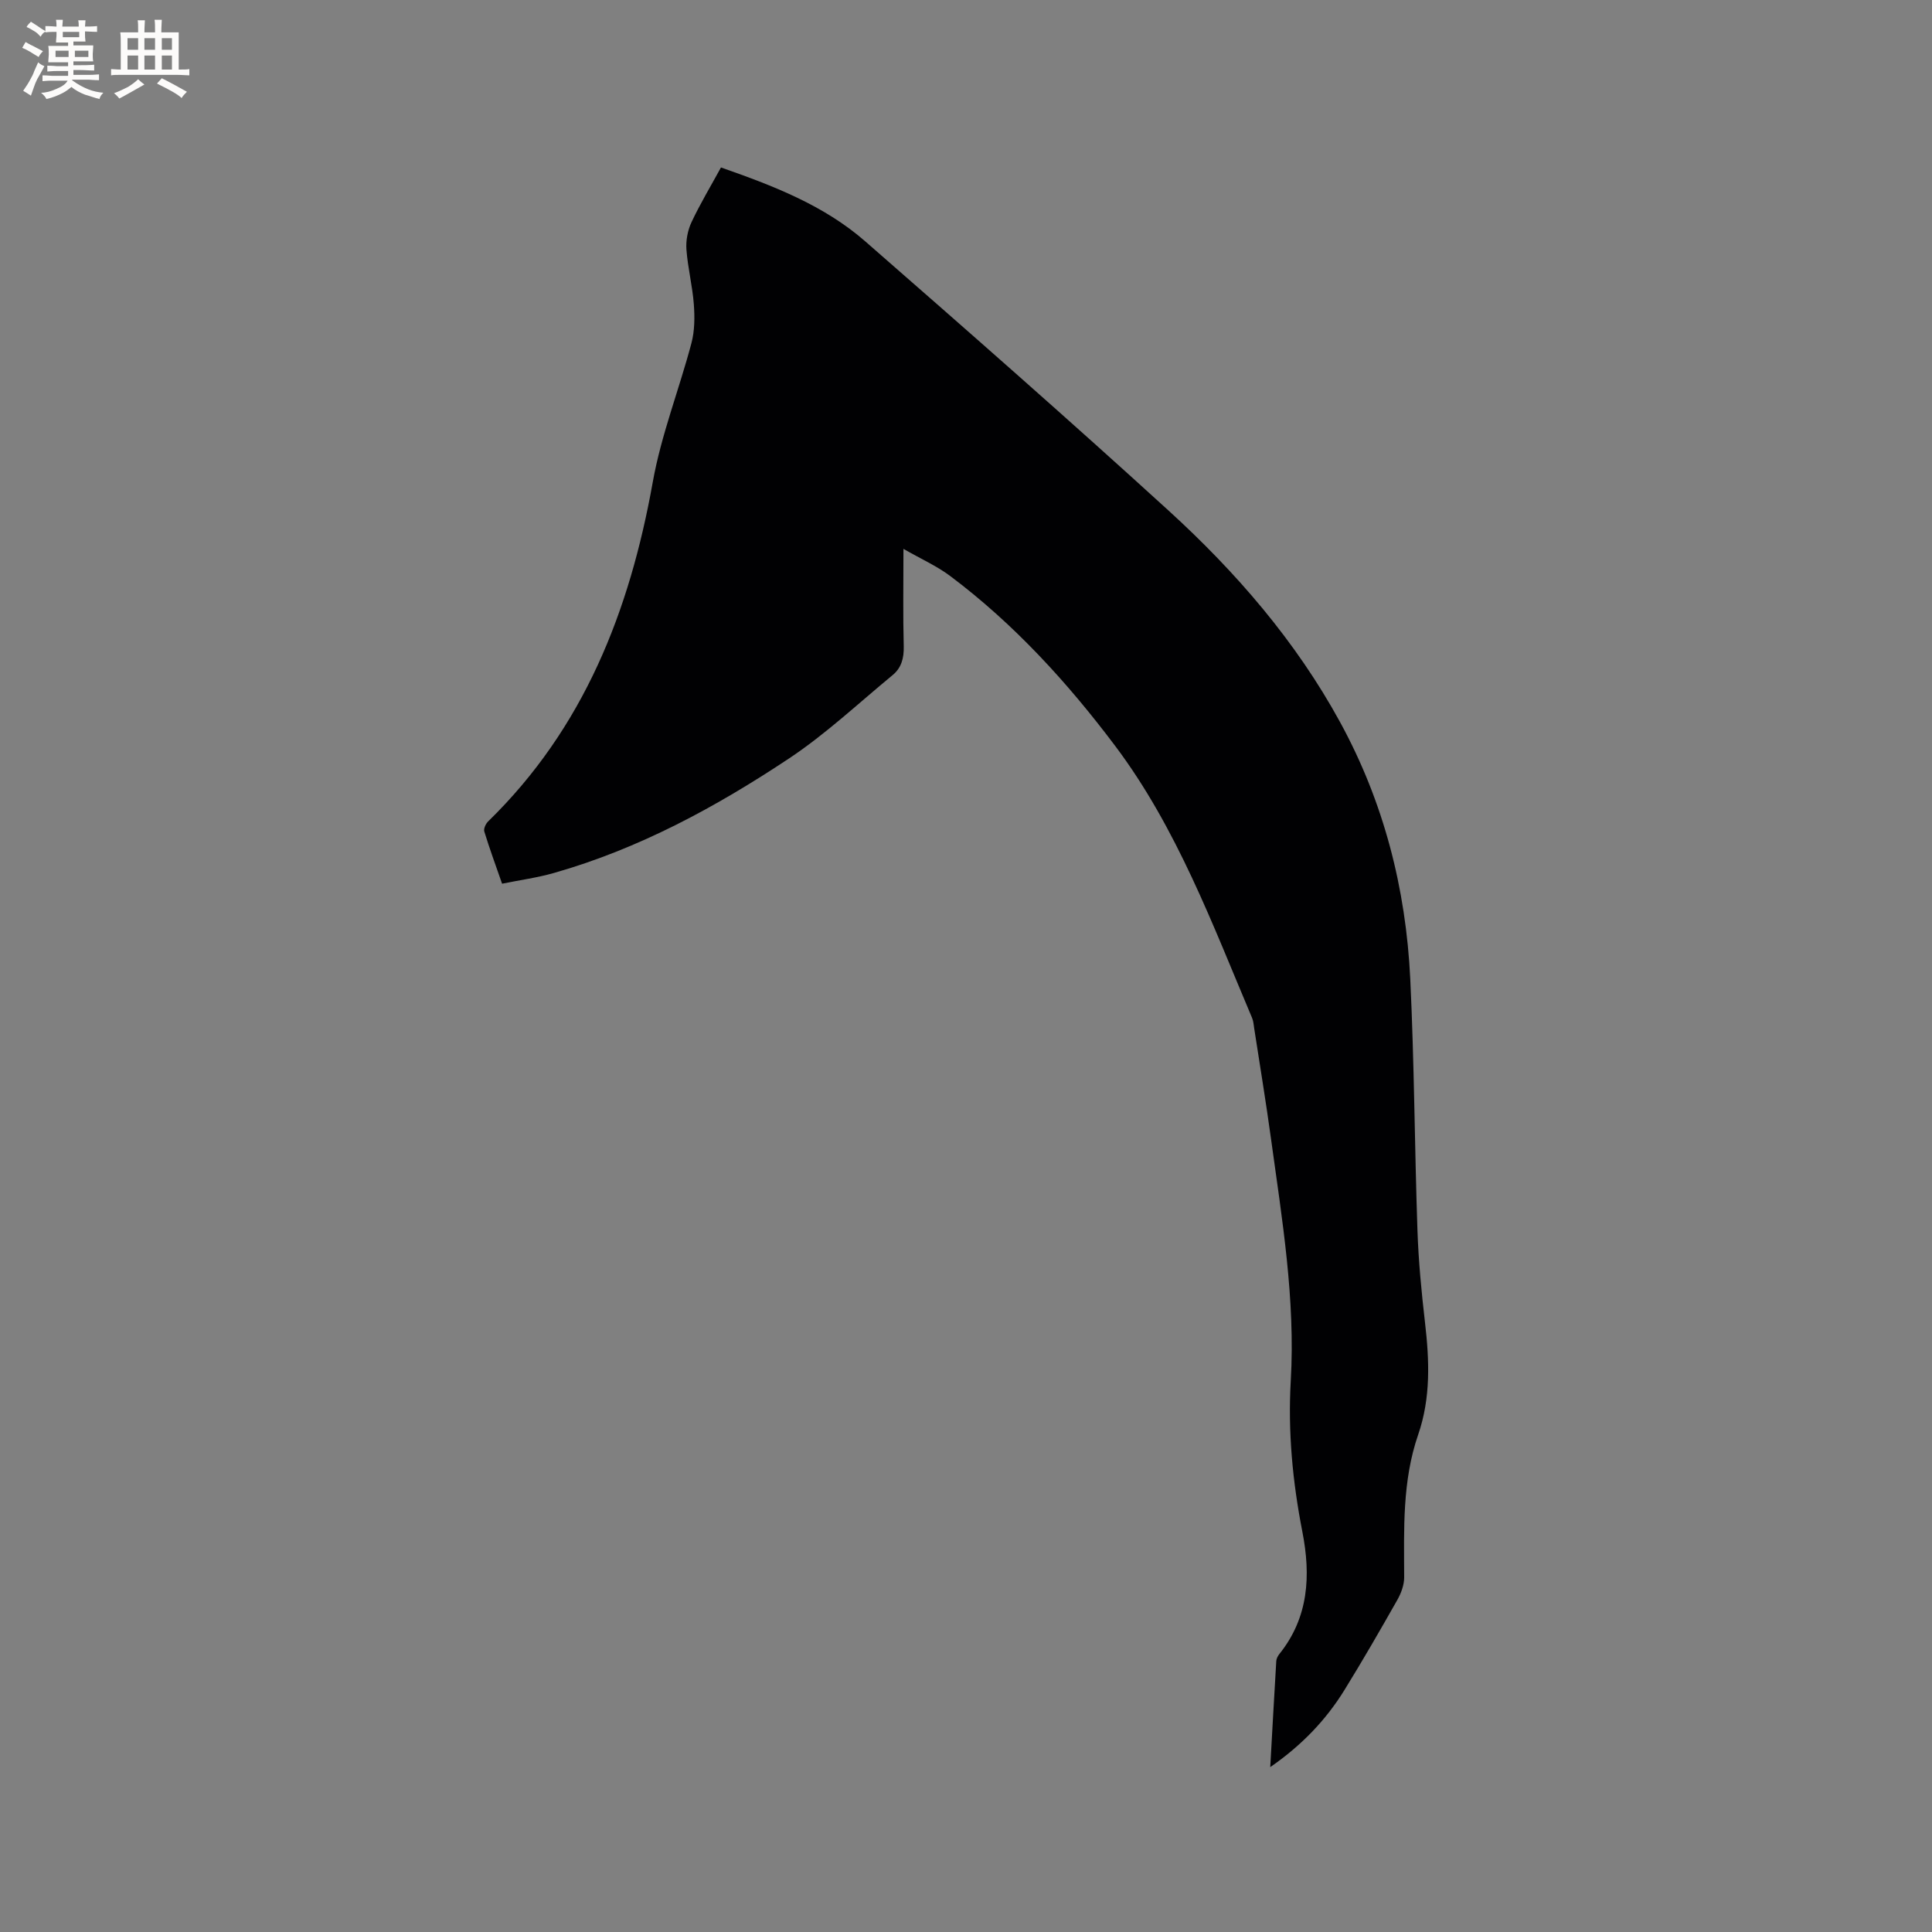 <svg enable-background="new 0 0 400 400" viewBox="0 0 400 400" xmlns="http://www.w3.org/2000/svg"><rect x="0" y="0" width="400" height="400" fill="#808080" stroke="none"/><path d="m187.05 113.64c0 7.48-.11 13.84.06 20.19.06 2.43-.49 4.45-2.3 5.94-7.1 5.85-13.86 12.22-21.48 17.28-15.11 10.04-31.04 18.68-48.65 23.69-3.43.98-7 1.46-10.73 2.22-1.33-3.82-2.6-7.28-3.68-10.8-.18-.58.3-1.62.81-2.11 19.82-19.33 29.29-43.54 34.07-70.25 1.74-9.74 5.45-19.13 8-28.74.68-2.56.7-5.39.5-8.05-.28-3.79-1.25-7.54-1.53-11.33-.14-1.87.25-3.98 1.05-5.68 1.79-3.82 3.98-7.45 6.1-11.33 10.76 3.77 21.29 7.8 29.87 15.3 21.08 18.41 42.12 36.88 62.8 55.74 13.99 12.76 26.34 27.03 35.5 43.78 9.05 16.56 13.64 34.45 14.54 53.19.83 17.35.9 34.74 1.49 52.11.22 6.35.83 12.7 1.56 19.01.91 7.85 1.22 15.59-1.41 23.22-3.32 9.61-2.93 19.6-2.9 29.56 0 1.56-.63 3.27-1.41 4.65-3.55 6.27-7.15 12.5-10.93 18.63-3.86 6.26-8.87 11.49-15.39 16 .43-7.68.82-14.82 1.25-21.96.03-.49.31-1.03.62-1.43 6.11-7.6 6.55-16.28 4.78-25.34-2.02-10.34-3.01-20.71-2.4-31.28.97-16.83-1.8-33.4-4.08-49.99-1.05-7.66-2.31-15.29-3.49-22.94-.11-.73-.16-1.51-.44-2.17-8.21-19.4-15.56-39.3-28.34-56.31-9.89-13.15-20.99-25.32-34.25-35.25-2.75-2.04-5.96-3.47-9.59-5.55z" fill="#010103"/><g fill="#fcfbfa"><path d="m6.8 9.5c.6.3 1.3.7 2.1 1.1-.4.4-.7.8-.9 1.2-.7-.4-1.3-.8-1.8-1.1s-1.1-.6-1.6-.8c.2-.4.5-.8.7-1.2.4.2.8.5 1.5.8zm.9 6.9c-.3.6-.5 1.1-.7 1.7s-.4 1.1-.6 1.7c-.6-.4-1.1-.7-1.6-1 .7-1 1.2-1.8 1.5-2.4.3-.5.6-1.1.8-1.7.3-.6.5-1.2.8-1.8.3.3.8.6 1.3.8-.7 1.3-1.2 2.2-1.5 2.7zm.1-11c.4.3 1 .7 1.7 1.1-.5.2-.8.6-1.1 1.1-.5-.6-1-1-1.4-1.2s-.9-.6-1.5-.8c.2-.4.5-.7.9-1.1.5.3.9.6 1.4.9zm10.5 13.1c1 .4 2 .6 3.1.7-.4.4-.7.8-.8 1.3-.9-.2-1.9-.6-3-.9-1-.4-2-.9-2.8-1.6-.5.4-1.1.9-1.9 1.3s-1.9.9-3.3 1.2c-.1-.3-.5-.8-1.1-1.3 1 0 2.1-.3 3.2-.8 1.2-.5 1.9-1 2.3-1.7h-3.2c-.4 0-1 0-2 .1v-1.2c1 0 1.7.1 2 .1h3.3v-1h-2.3c-.2 0-.9 0-2 .1v-1.2c1.2 0 1.9.1 2 .1h2.3v-.8h-4.1c0-.7.1-1.2.1-1.6 0-.5 0-1.1-.1-1.8h4.1v-.7h-2.5c0-.6.1-1.1.1-1.6v-.6h-.5c-.4 0-1 0-1.8.1v-1.3c1.2 0 1.9.1 2.1.1h.2c0-.3 0-.8-.1-1.4h1.4c0 .6-.1 1-.1 1.4h3.4c0-.4 0-.8-.1-1.3h1.5c0 .4-.1.9-.1 1.3.7 0 1.5 0 2.5-.1v1.2c-1 0-1.8-.1-2.5-.1v.6c0 .3 0 .8.1 1.5h-2.5v.8h4.1c0 .7-.1 1.3-.1 1.8s0 1 .1 1.5h-4.1v.8h1.4c.8 0 1.8 0 2.9-.1v1.2c-1 0-1.9-.1-2.8-.1h-1.5v1h3.2c.3 0 1 0 2.1-.1v1.2c-1.1 0-1.8-.1-2.1-.1h-3.4l-.1.1c1.4 1 2.4 1.5 3.4 1.9zm-4.1-6.7v-1.3h-2.7v1.3zm2.2-4.1v-1.1h-3.4v1.1zm1.9 4.1v-1.3h-2.8v1.3z"/><path d="m37 6.7v2.3 5.4c1 0 1.8 0 2.2-.1v1.3c-.6 0-1.5-.1-2.5-.1h-11.9c-.7 0-1.3 0-1.8.1v-1.3c.5 0 1.1.1 2 .1v-5.2c0-1 0-1.8-.1-2.5h3.7c0-1.3 0-2.1-.1-2.5h1.5c0 .4-.1 1.3-.1 2.5h2.2c0-1.2 0-2.1-.1-2.6h1.5c0 .4-.1 1.3-.1 2.6zm-12.3 13.7c-.3-.4-.7-.8-1.1-1.1 1.1-.4 2.1-.9 2.9-1.3.8-.5 1.5-1 2.1-1.6.4.4.9.8 1.3 1.1-2.5 1.4-4.2 2.4-5.2 2.9zm3.9-10.1v-2.4h-2.2v2.4zm0 4.1v-2.9h-2.2v2.9zm3.5-4.1v-2.4h-2.2v2.4zm0 4.1v-2.9h-2.2v2.9zm.4 2.9 1-1.1c.6.3 1.4.7 2.5 1.3s2 1.1 2.7 1.5c-.4.4-.8.8-1.1 1.3-.8-.8-2.5-1.7-5.1-3zm3.1-7v-2.4h-2.1v2.4zm0 4.1v-2.9h-2.1v2.9z"/></g></svg>